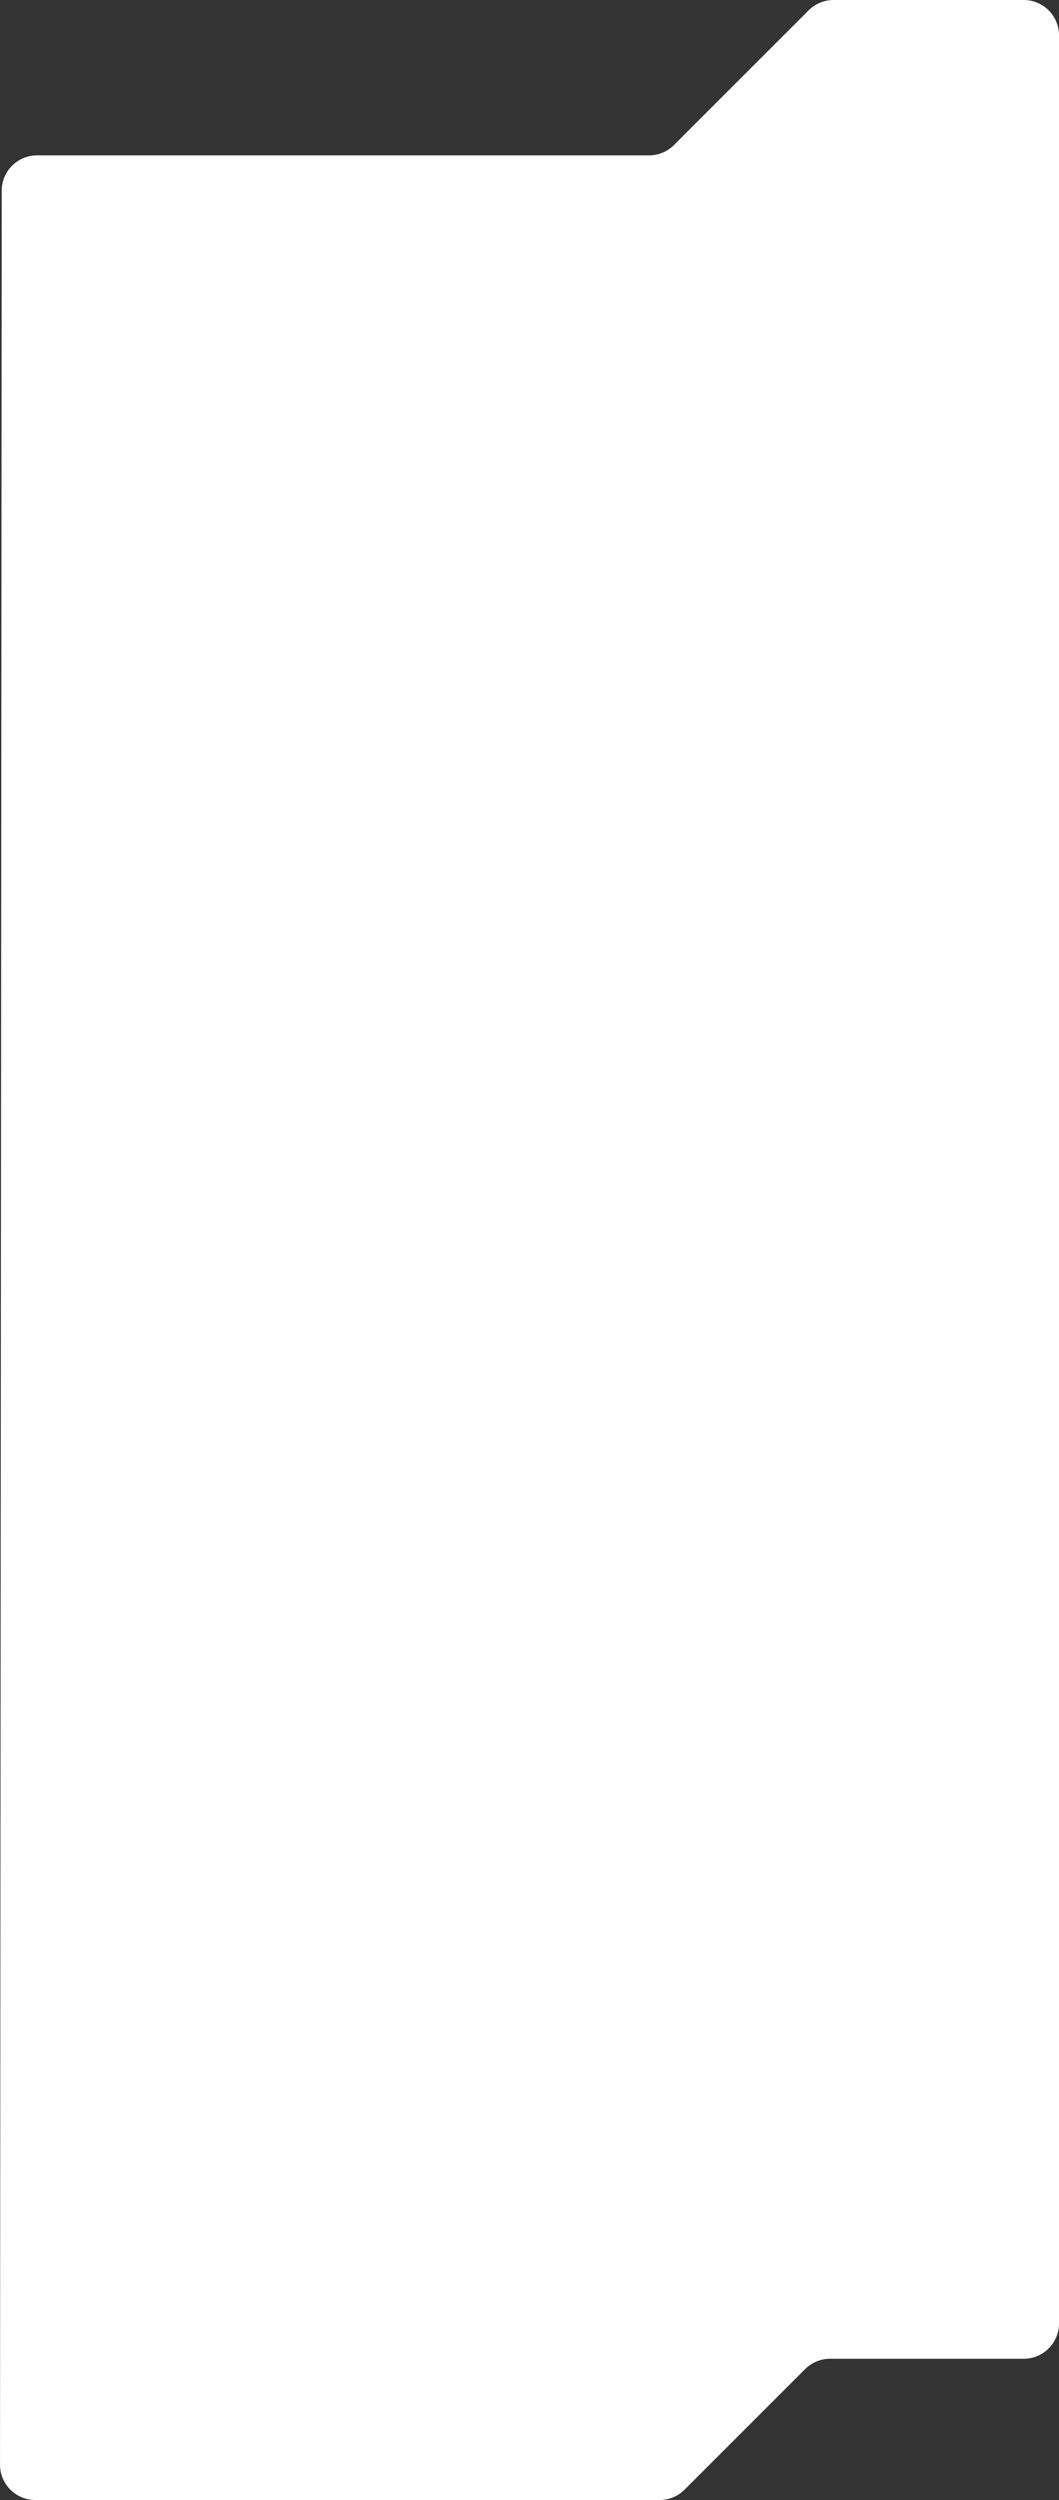 <?xml version="1.0" encoding="UTF-8"?> <svg xmlns="http://www.w3.org/2000/svg" width="300" height="708" viewBox="0 0 300 708" fill="none"><rect x="0" y="0" width="300" height="708" fill="#333333" stroke="none"/> <path d="M183.858 44H10.488C4.968 44 0.492 48.473 0.488 53.993L0.007 697.993C0.003 703.518 4.482 708 10.008 708H186.858C189.51 708 192.054 706.947 193.929 705.071L228.071 670.931C229.946 669.056 232.49 668.003 235.142 668.003H290C295.523 668.003 300 663.526 300 658.003V10C300 4.477 295.523 0 290 0H236.142C233.49 0 230.946 1.054 229.071 2.929L190.929 41.071C189.054 42.946 186.51 44 183.858 44Z" fill="white"></path> </svg> 